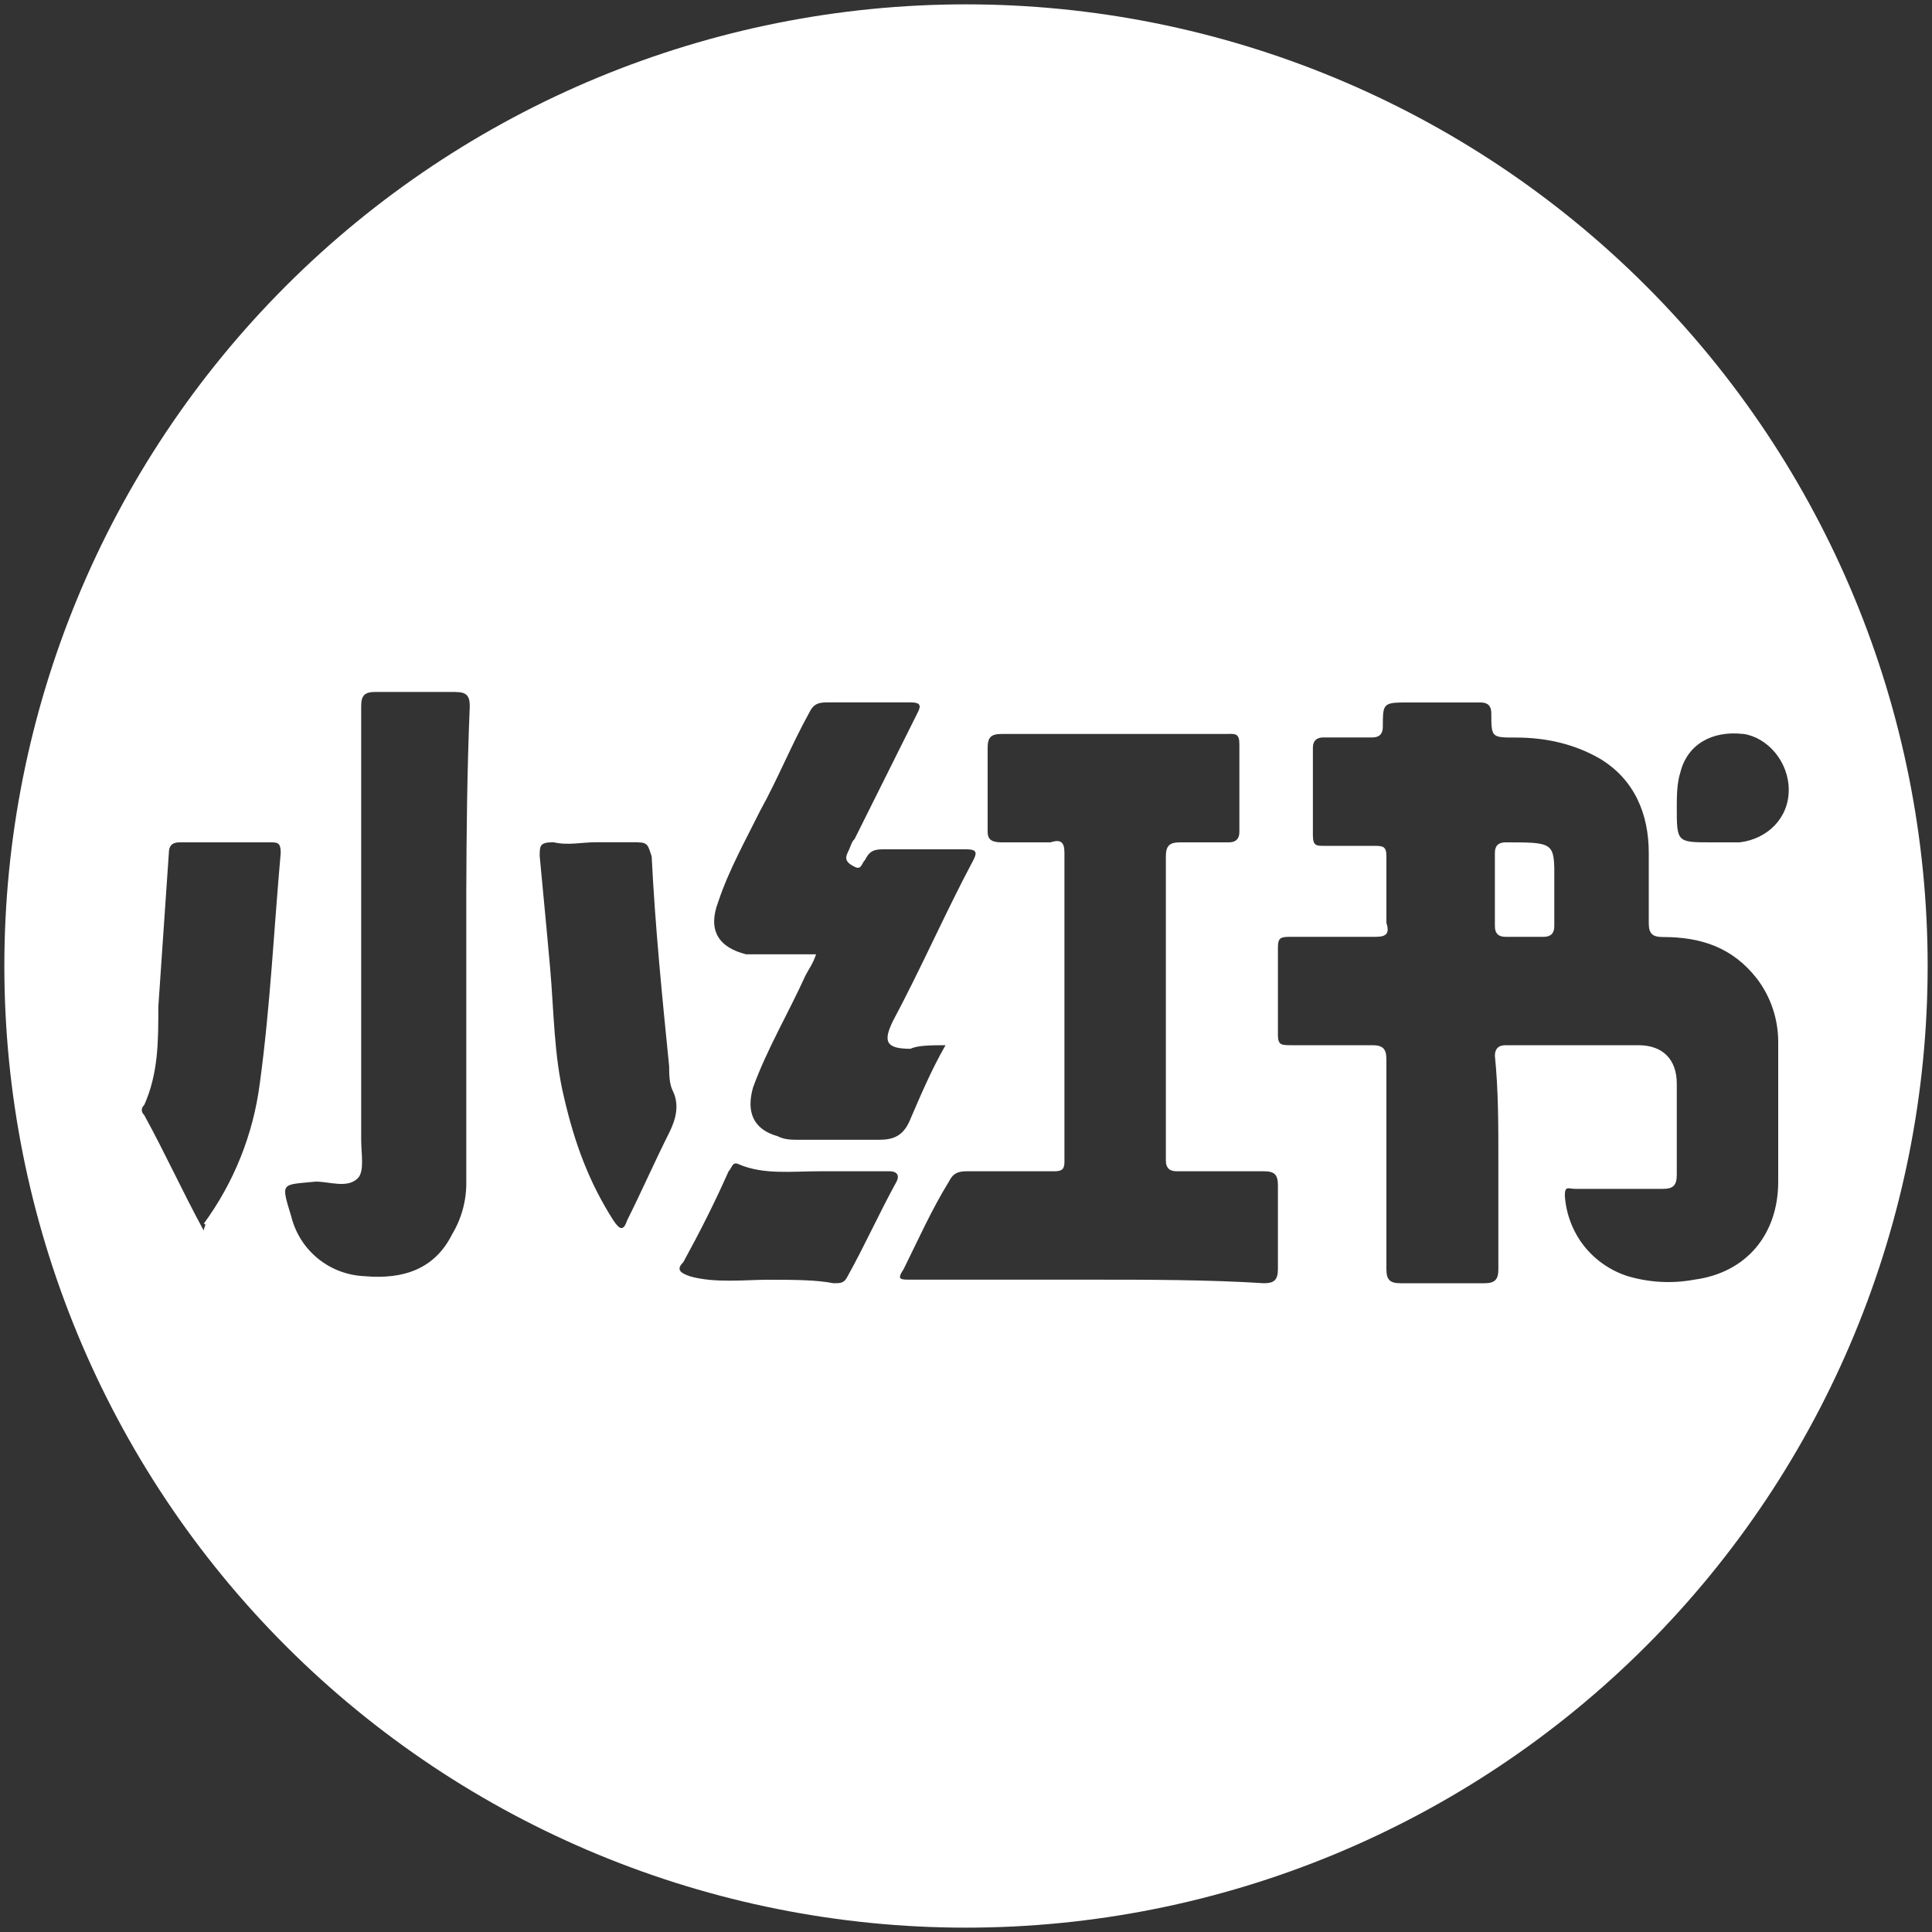 <svg width="20" height="20" viewBox="0 0 20 20" fill="none" xmlns="http://www.w3.org/2000/svg">
<rect x="0" y="0" width="20" height="20" fill="#333333" stroke="none"/>
<g clip-path="url(#clip0_11680_1380)">
<path d="M10 0.045C12.64 0.045 15.173 1.093 17.04 2.96C18.907 4.827 19.955 7.36 19.955 10C19.955 12.64 18.907 15.173 17.04 17.04C15.173 18.907 12.64 19.955 10 19.955C7.36 19.955 4.827 18.907 2.96 17.04C1.093 15.173 0.045 12.64 0.045 10C0.045 7.36 1.093 4.827 2.96 2.96C4.827 1.093 7.36 0.045 10 0.045ZM7.652 12.054C7.58 12.017 7.579 12.089 7.542 12.126C7.397 12.452 7.252 12.74 7.073 13.067C6.999 13.14 7.036 13.176 7.145 13.213C7.398 13.285 7.724 13.248 7.94 13.248C8.231 13.248 8.448 13.249 8.629 13.284C8.703 13.284 8.739 13.284 8.774 13.213C8.955 12.887 9.1 12.561 9.28 12.234C9.317 12.162 9.28 12.125 9.209 12.125H8.484C8.196 12.125 7.905 12.162 7.652 12.054ZM12.722 7.598H10.368C10.259 7.598 10.224 7.633 10.224 7.741V8.612C10.224 8.684 10.259 8.72 10.368 8.72H10.876C10.983 8.684 11.019 8.72 11.019 8.828V12.036C11.016 12.101 10.997 12.125 10.912 12.125H10.006C9.896 12.125 9.86 12.161 9.823 12.232C9.643 12.523 9.498 12.849 9.354 13.139C9.282 13.247 9.318 13.247 9.426 13.247H11.273C11.89 13.247 12.505 13.247 13.085 13.284C13.193 13.284 13.228 13.247 13.229 13.138V12.27C13.229 12.16 13.193 12.125 13.085 12.125H12.179C12.106 12.125 12.069 12.088 12.069 12.016V8.865C12.069 8.756 12.107 8.72 12.215 8.72H12.722C12.794 8.72 12.83 8.683 12.83 8.612V7.706C12.83 7.597 12.793 7.597 12.722 7.597V7.598ZM14.51 7.272C14.315 7.275 14.315 7.304 14.315 7.525C14.315 7.598 14.278 7.634 14.207 7.634H13.699C13.628 7.634 13.591 7.67 13.591 7.741V8.647C13.591 8.755 13.628 8.756 13.699 8.756H14.207C14.315 8.756 14.352 8.756 14.352 8.865V9.554C14.387 9.662 14.352 9.698 14.242 9.698H13.373C13.265 9.698 13.229 9.699 13.229 9.807V10.713C13.229 10.82 13.265 10.82 13.373 10.82H14.207C14.315 10.82 14.352 10.858 14.352 10.966V13.139C14.352 13.247 14.388 13.284 14.497 13.284H15.366C15.474 13.284 15.511 13.247 15.511 13.139V12.052C15.511 11.654 15.512 11.291 15.475 10.929C15.475 10.858 15.511 10.82 15.584 10.82H16.96C17.213 10.82 17.358 10.966 17.358 11.219V12.16C17.358 12.27 17.322 12.307 17.214 12.307H16.308C16.235 12.307 16.199 12.27 16.199 12.378C16.212 12.566 16.28 12.747 16.396 12.896C16.513 13.044 16.671 13.154 16.851 13.211C17.074 13.277 17.31 13.29 17.539 13.247C18.081 13.175 18.408 12.776 18.408 12.232V10.786C18.408 10.551 18.332 10.322 18.19 10.134C17.937 9.808 17.612 9.7 17.214 9.7C17.104 9.7 17.068 9.663 17.068 9.555V8.829C17.068 8.431 16.923 8.07 16.561 7.853C16.307 7.707 16.018 7.635 15.691 7.635C15.439 7.635 15.438 7.635 15.438 7.382C15.438 7.309 15.402 7.272 15.329 7.272H14.51ZM3.885 7.163C3.777 7.163 3.739 7.198 3.739 7.308V11.799C3.739 11.944 3.775 12.125 3.704 12.197C3.596 12.305 3.414 12.232 3.269 12.232C2.906 12.268 2.906 12.233 3.016 12.596C3.059 12.767 3.156 12.919 3.293 13.03C3.43 13.141 3.6 13.204 3.776 13.211C4.174 13.246 4.5 13.139 4.681 12.776C4.779 12.613 4.83 12.424 4.827 12.232V9.239C4.829 8.626 4.835 7.988 4.863 7.31C4.863 7.2 4.826 7.164 4.718 7.164V7.163H3.885ZM1.856 8.72C1.784 8.72 1.748 8.755 1.748 8.829L1.639 10.422C1.639 10.784 1.639 11.109 1.494 11.437C1.459 11.473 1.459 11.509 1.494 11.545C1.712 11.943 1.892 12.341 2.109 12.739C2.109 12.704 2.146 12.668 2.109 12.668C2.422 12.241 2.621 11.743 2.689 11.219C2.798 10.421 2.835 9.625 2.906 8.828C2.906 8.72 2.87 8.72 2.798 8.72H1.856ZM6.166 8.719C6.022 8.719 5.877 8.754 5.731 8.719C5.587 8.719 5.587 8.754 5.587 8.863C5.624 9.261 5.66 9.624 5.695 10.023C5.734 10.456 5.733 10.927 5.84 11.365C5.949 11.835 6.095 12.233 6.348 12.631C6.42 12.74 6.456 12.74 6.493 12.631C6.638 12.342 6.782 12.015 6.927 11.727C6.999 11.582 7.035 11.436 6.964 11.291C6.927 11.219 6.927 11.109 6.927 11.038C6.854 10.314 6.782 9.59 6.746 8.865C6.709 8.756 6.709 8.72 6.601 8.72V8.719H6.166ZM8.557 7.271C8.447 7.271 8.411 7.308 8.376 7.38C8.195 7.706 8.05 8.067 7.868 8.395C7.725 8.685 7.543 9.009 7.435 9.336C7.325 9.626 7.434 9.806 7.723 9.879H8.448C8.411 9.987 8.376 10.024 8.339 10.097C8.158 10.495 7.941 10.858 7.796 11.256C7.723 11.509 7.796 11.691 8.05 11.762C8.122 11.799 8.195 11.799 8.268 11.799H9.1C9.245 11.799 9.355 11.762 9.426 11.581C9.535 11.328 9.643 11.073 9.788 10.82C9.643 10.82 9.498 10.821 9.426 10.857C9.174 10.857 9.137 10.785 9.245 10.567C9.535 10.024 9.788 9.444 10.078 8.9C10.114 8.828 10.113 8.792 10.004 8.792H9.137C9.027 8.792 8.992 8.828 8.955 8.902C8.918 8.938 8.918 9.01 8.847 8.973C8.774 8.937 8.739 8.901 8.774 8.828C8.811 8.756 8.811 8.72 8.847 8.685L9.498 7.38C9.535 7.308 9.535 7.271 9.426 7.271H8.557ZM15.584 8.72C16.036 8.72 16.085 8.72 16.09 8.991V9.589C16.09 9.661 16.053 9.698 15.981 9.698H15.584C15.511 9.698 15.475 9.661 15.475 9.589V8.828C15.475 8.756 15.511 8.72 15.584 8.72ZM18.046 7.598C17.722 7.561 17.467 7.706 17.395 7.996C17.359 8.104 17.358 8.249 17.358 8.357C17.358 8.72 17.359 8.72 17.72 8.72H18.01C18.3 8.684 18.517 8.467 18.517 8.177C18.517 7.887 18.3 7.634 18.046 7.597V7.598Z" fill="white"/>
</g>
<defs>
<clipPath id="clip0_11680_1380">
<rect width="20" height="20" fill="white"/>
</clipPath>
</defs>
</svg>
